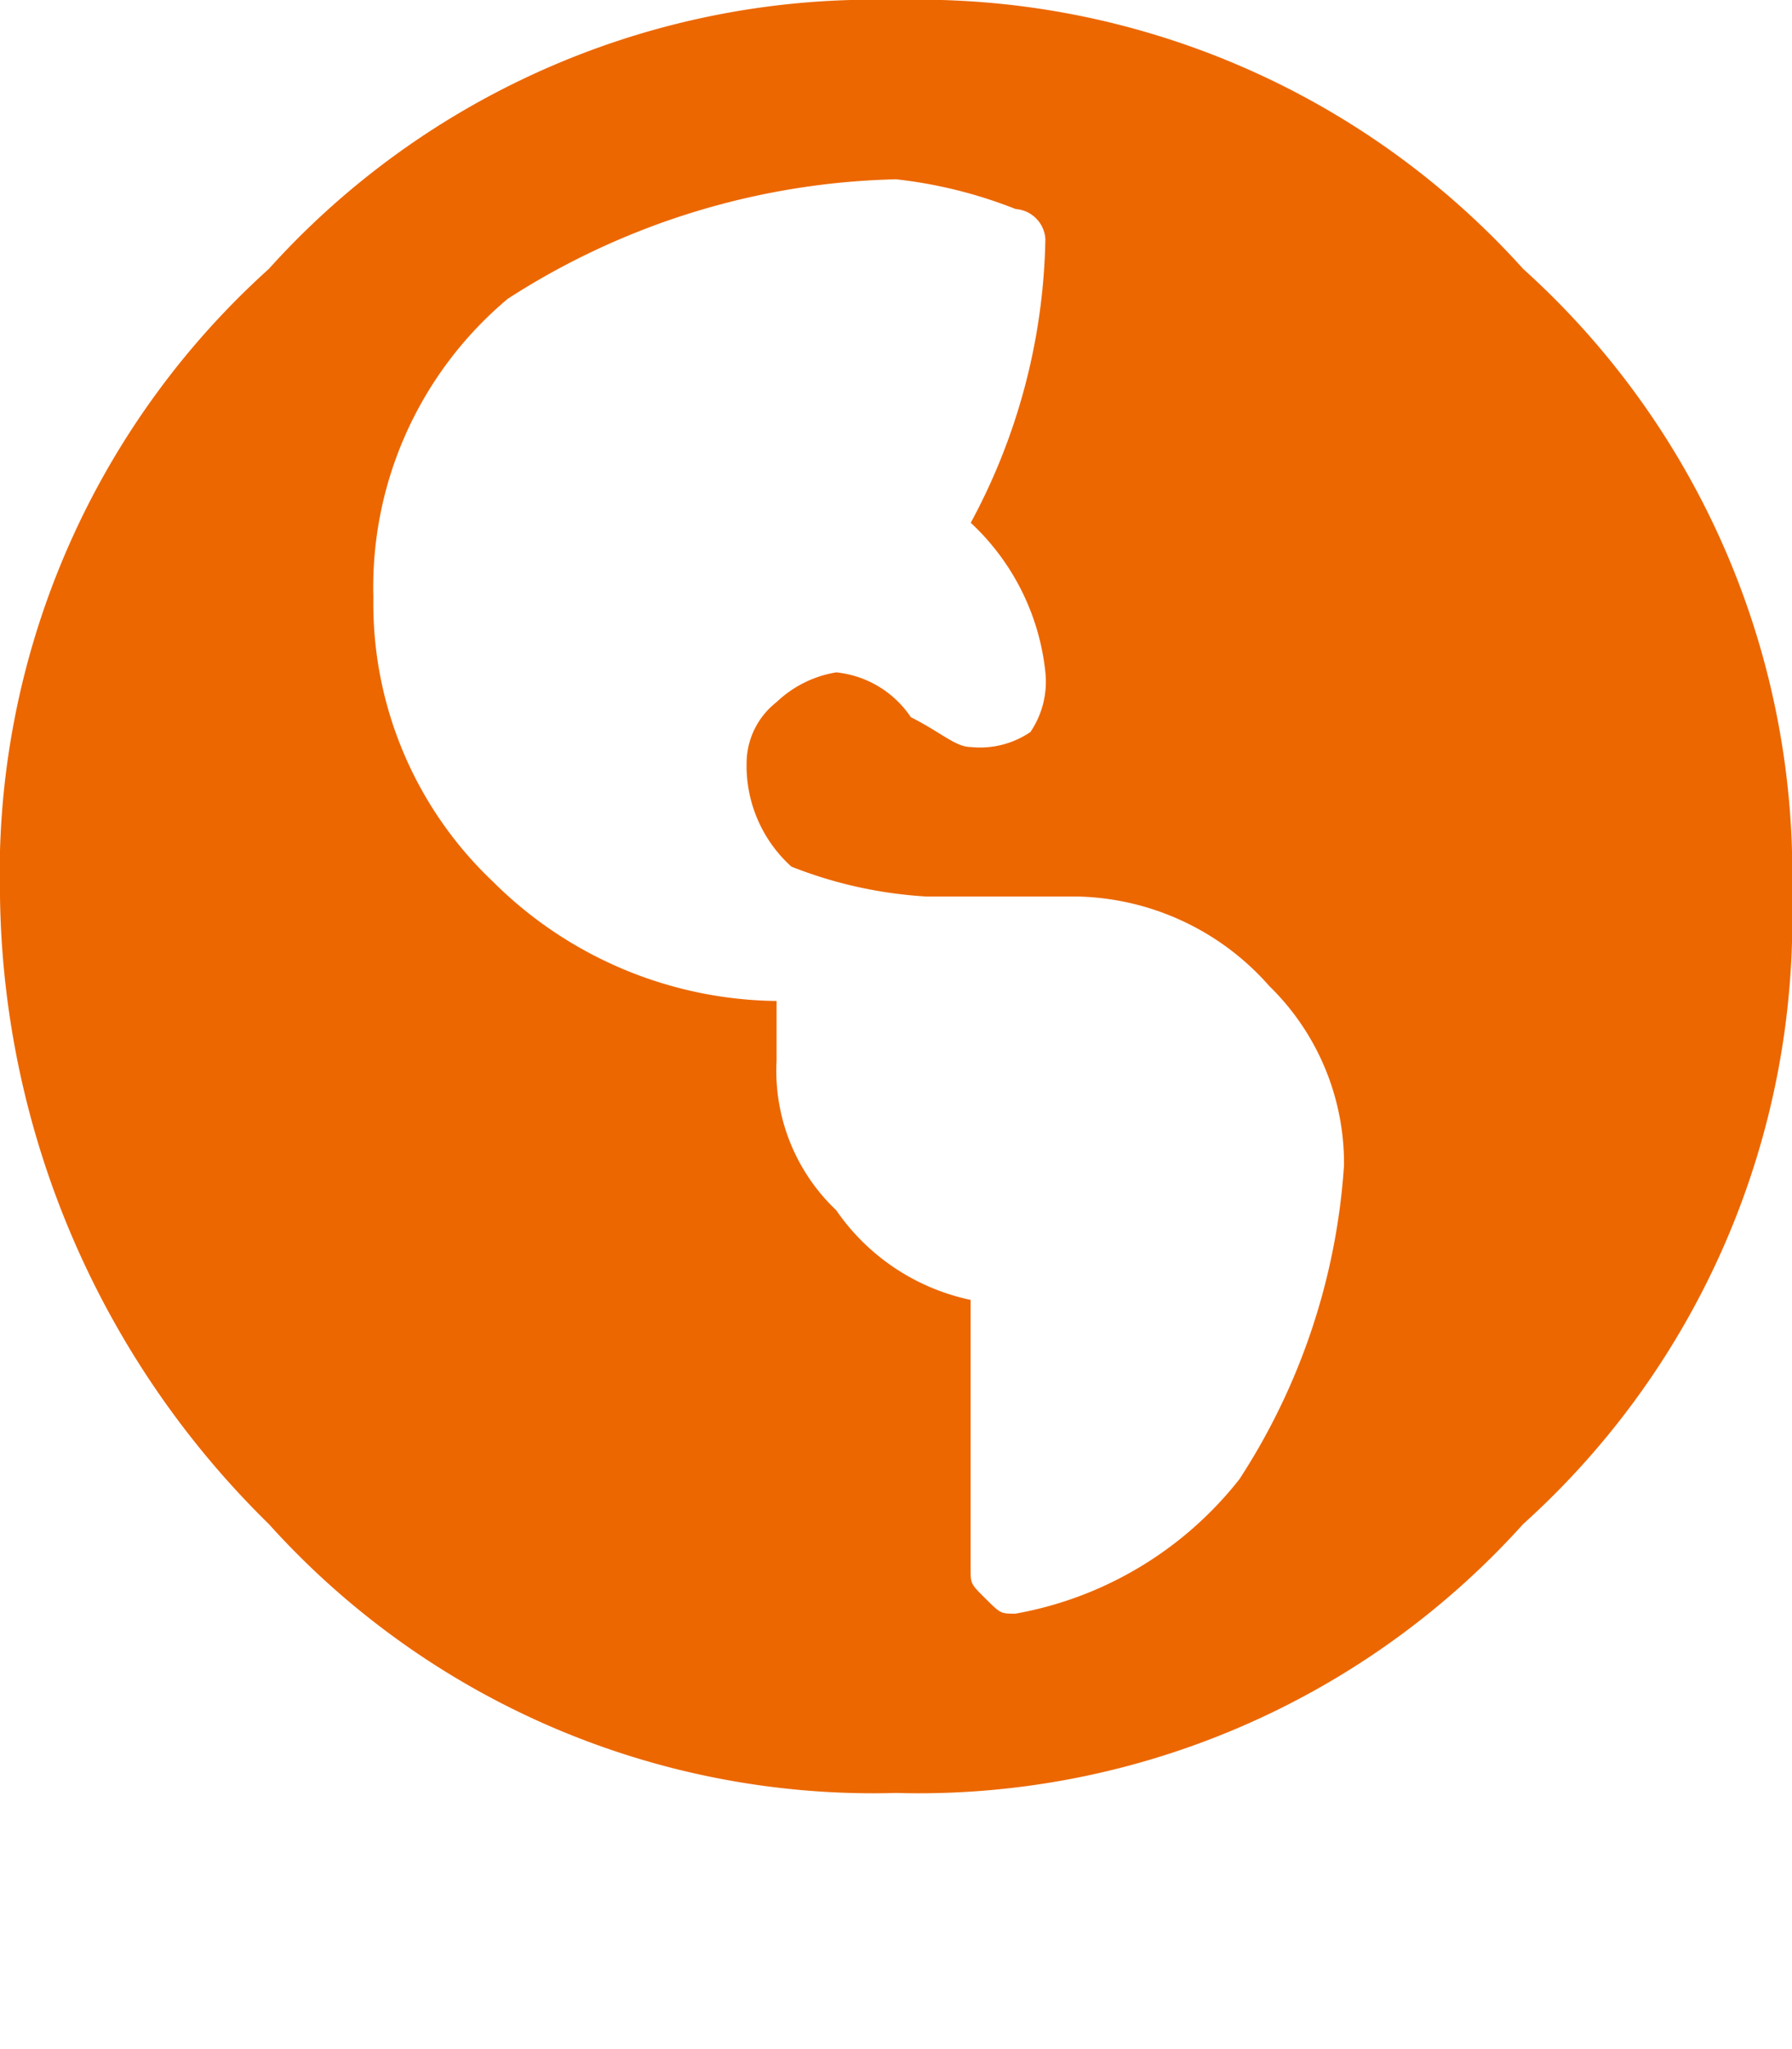 <svg xmlns="http://www.w3.org/2000/svg" xmlns:xlink="http://www.w3.org/1999/xlink" width="14" height="16" viewBox="0 0 14 16">
  <defs>
    <clipPath id="clip-path">
      <rect width="14" height="16" fill="none"/>
    </clipPath>
  </defs>
  <g id="Símbolo_10_47" data-name="Símbolo 10 – 47" clip-path="url(#clip-path)">
    <path id="Caminho_4" data-name="Caminho 4" d="M2.1,2.1A6.355,6.355,0,0,1,7,0a6.355,6.355,0,0,1,4.9,2.1A6.355,6.355,0,0,1,14,7a6.355,6.355,0,0,1-2.1,4.9A6.355,6.355,0,0,1,7,14a6.355,6.355,0,0,1-4.9-2.1A6.986,6.986,0,0,1,0,7,6.355,6.355,0,0,1,2.1,2.1ZM7.933,12.6a2.866,2.866,0,0,0,1.75-1.05A5.1,5.1,0,0,0,10.5,9.1a1.932,1.932,0,0,0-.583-1.4A2.054,2.054,0,0,0,8.4,7H7.233a3.407,3.407,0,0,1-1.05-.233,1.059,1.059,0,0,1-.35-.817.606.606,0,0,1,.233-.467.884.884,0,0,1,.467-.233.8.8,0,0,1,.583.35c.233.117.35.233.467.233a.7.7,0,0,0,.467-.117.7.7,0,0,0,.117-.467,1.857,1.857,0,0,0-.583-1.167,4.826,4.826,0,0,0,.583-2.217.251.251,0,0,0-.233-.233A3.607,3.607,0,0,0,7,1.4a5.836,5.836,0,0,0-3.033.933,2.937,2.937,0,0,0-1.05,2.333A2.987,2.987,0,0,0,3.85,6.883a3.187,3.187,0,0,0,2.217.933h0v.467A1.5,1.5,0,0,0,6.533,9.45a1.7,1.7,0,0,0,1.05.7v2.1c0,.117,0,.117.117.233S7.817,12.6,7.933,12.6Z" fill="#ec6700"/>
  </g>
</svg>
